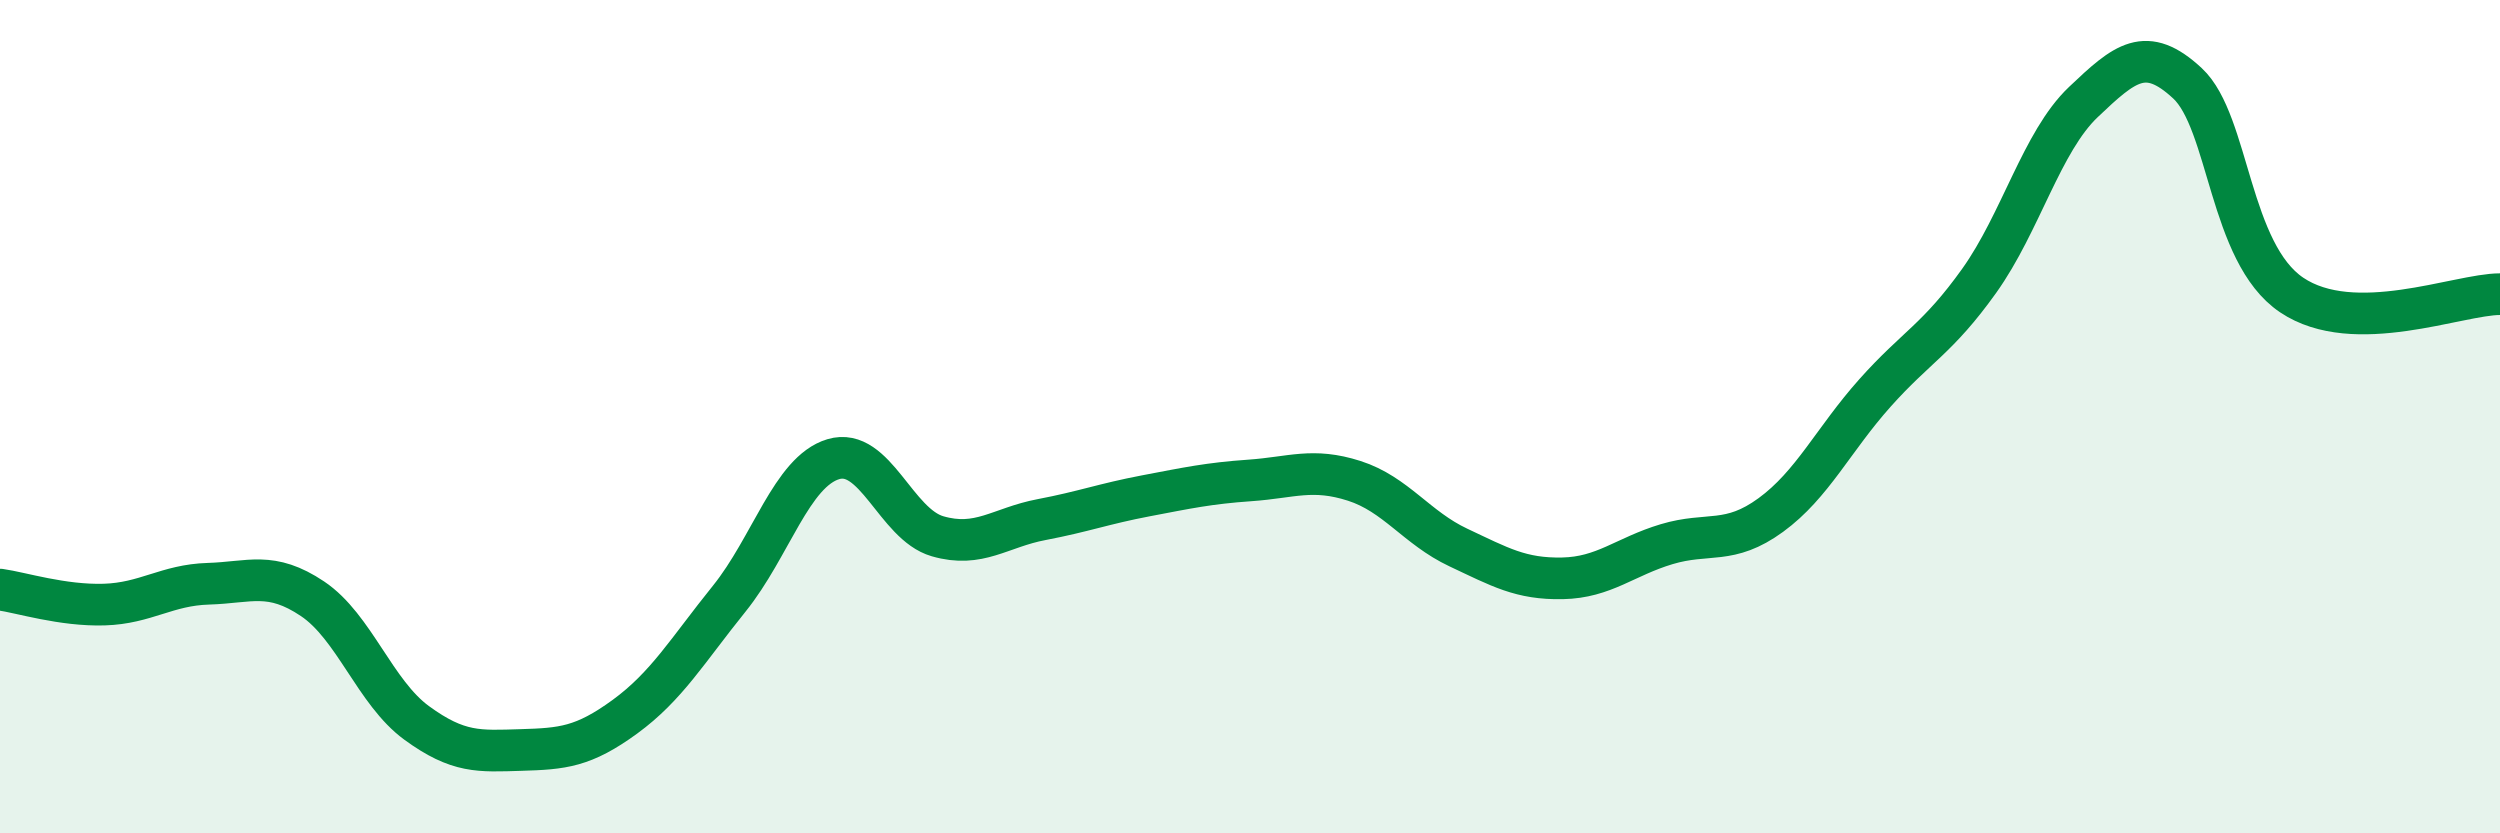 
    <svg width="60" height="20" viewBox="0 0 60 20" xmlns="http://www.w3.org/2000/svg">
      <path
        d="M 0,14.15 C 0.5,14.22 1.5,14.54 2.5,14.51 C 3.5,14.48 4,14.04 5,14.01 C 6,13.98 6.5,13.7 7.5,14.37 C 8.5,15.04 9,16.62 10,17.35 C 11,18.08 11.5,18.03 12.5,18 C 13.5,17.97 14,17.93 15,17.2 C 16,16.47 16.5,15.61 17.5,14.37 C 18.5,13.13 19,11.32 20,11.02 C 21,10.72 21.5,12.58 22.5,12.87 C 23.5,13.16 24,12.66 25,12.47 C 26,12.28 26.5,12.09 27.5,11.9 C 28.5,11.71 29,11.6 30,11.53 C 31,11.46 31.5,11.22 32.5,11.54 C 33.5,11.86 34,12.67 35,13.14 C 36,13.61 36.5,13.9 37.5,13.88 C 38.5,13.86 39,13.36 40,13.06 C 41,12.76 41.5,13.09 42.5,12.36 C 43.5,11.63 44,10.55 45,9.43 C 46,8.31 46.5,8.14 47.5,6.74 C 48.5,5.34 49,3.4 50,2.45 C 51,1.5 51.5,1.07 52.5,2 C 53.5,2.93 53.5,6.07 55,7.08 C 56.5,8.09 59,7.06 60,7.06L60 20L0 20Z"
        fill="#008740"
        opacity="0.1"
        stroke-linecap="round"
        stroke-linejoin="round"
      />
      <path
        d="M 0,14.15 C 0.5,14.22 1.5,14.54 2.5,14.51 C 3.5,14.48 4,14.04 5,14.01 C 6,13.98 6.5,13.7 7.5,14.37 C 8.5,15.04 9,16.62 10,17.35 C 11,18.08 11.5,18.03 12.5,18 C 13.5,17.97 14,17.93 15,17.2 C 16,16.47 16.5,15.61 17.5,14.37 C 18.5,13.13 19,11.32 20,11.02 C 21,10.72 21.5,12.58 22.5,12.87 C 23.5,13.16 24,12.66 25,12.47 C 26,12.28 26.5,12.09 27.5,11.9 C 28.5,11.71 29,11.6 30,11.53 C 31,11.46 31.5,11.22 32.5,11.54 C 33.5,11.86 34,12.67 35,13.14 C 36,13.61 36.5,13.9 37.5,13.88 C 38.5,13.86 39,13.36 40,13.06 C 41,12.76 41.5,13.09 42.5,12.36 C 43.5,11.63 44,10.55 45,9.43 C 46,8.31 46.5,8.14 47.5,6.74 C 48.5,5.34 49,3.4 50,2.45 C 51,1.5 51.5,1.07 52.5,2 C 53.5,2.93 53.5,6.07 55,7.08 C 56.5,8.09 59,7.06 60,7.06"
        stroke="#008740"
        stroke-width="1"
        fill="none"
        stroke-linecap="round"
        stroke-linejoin="round"
      />
    </svg>
  